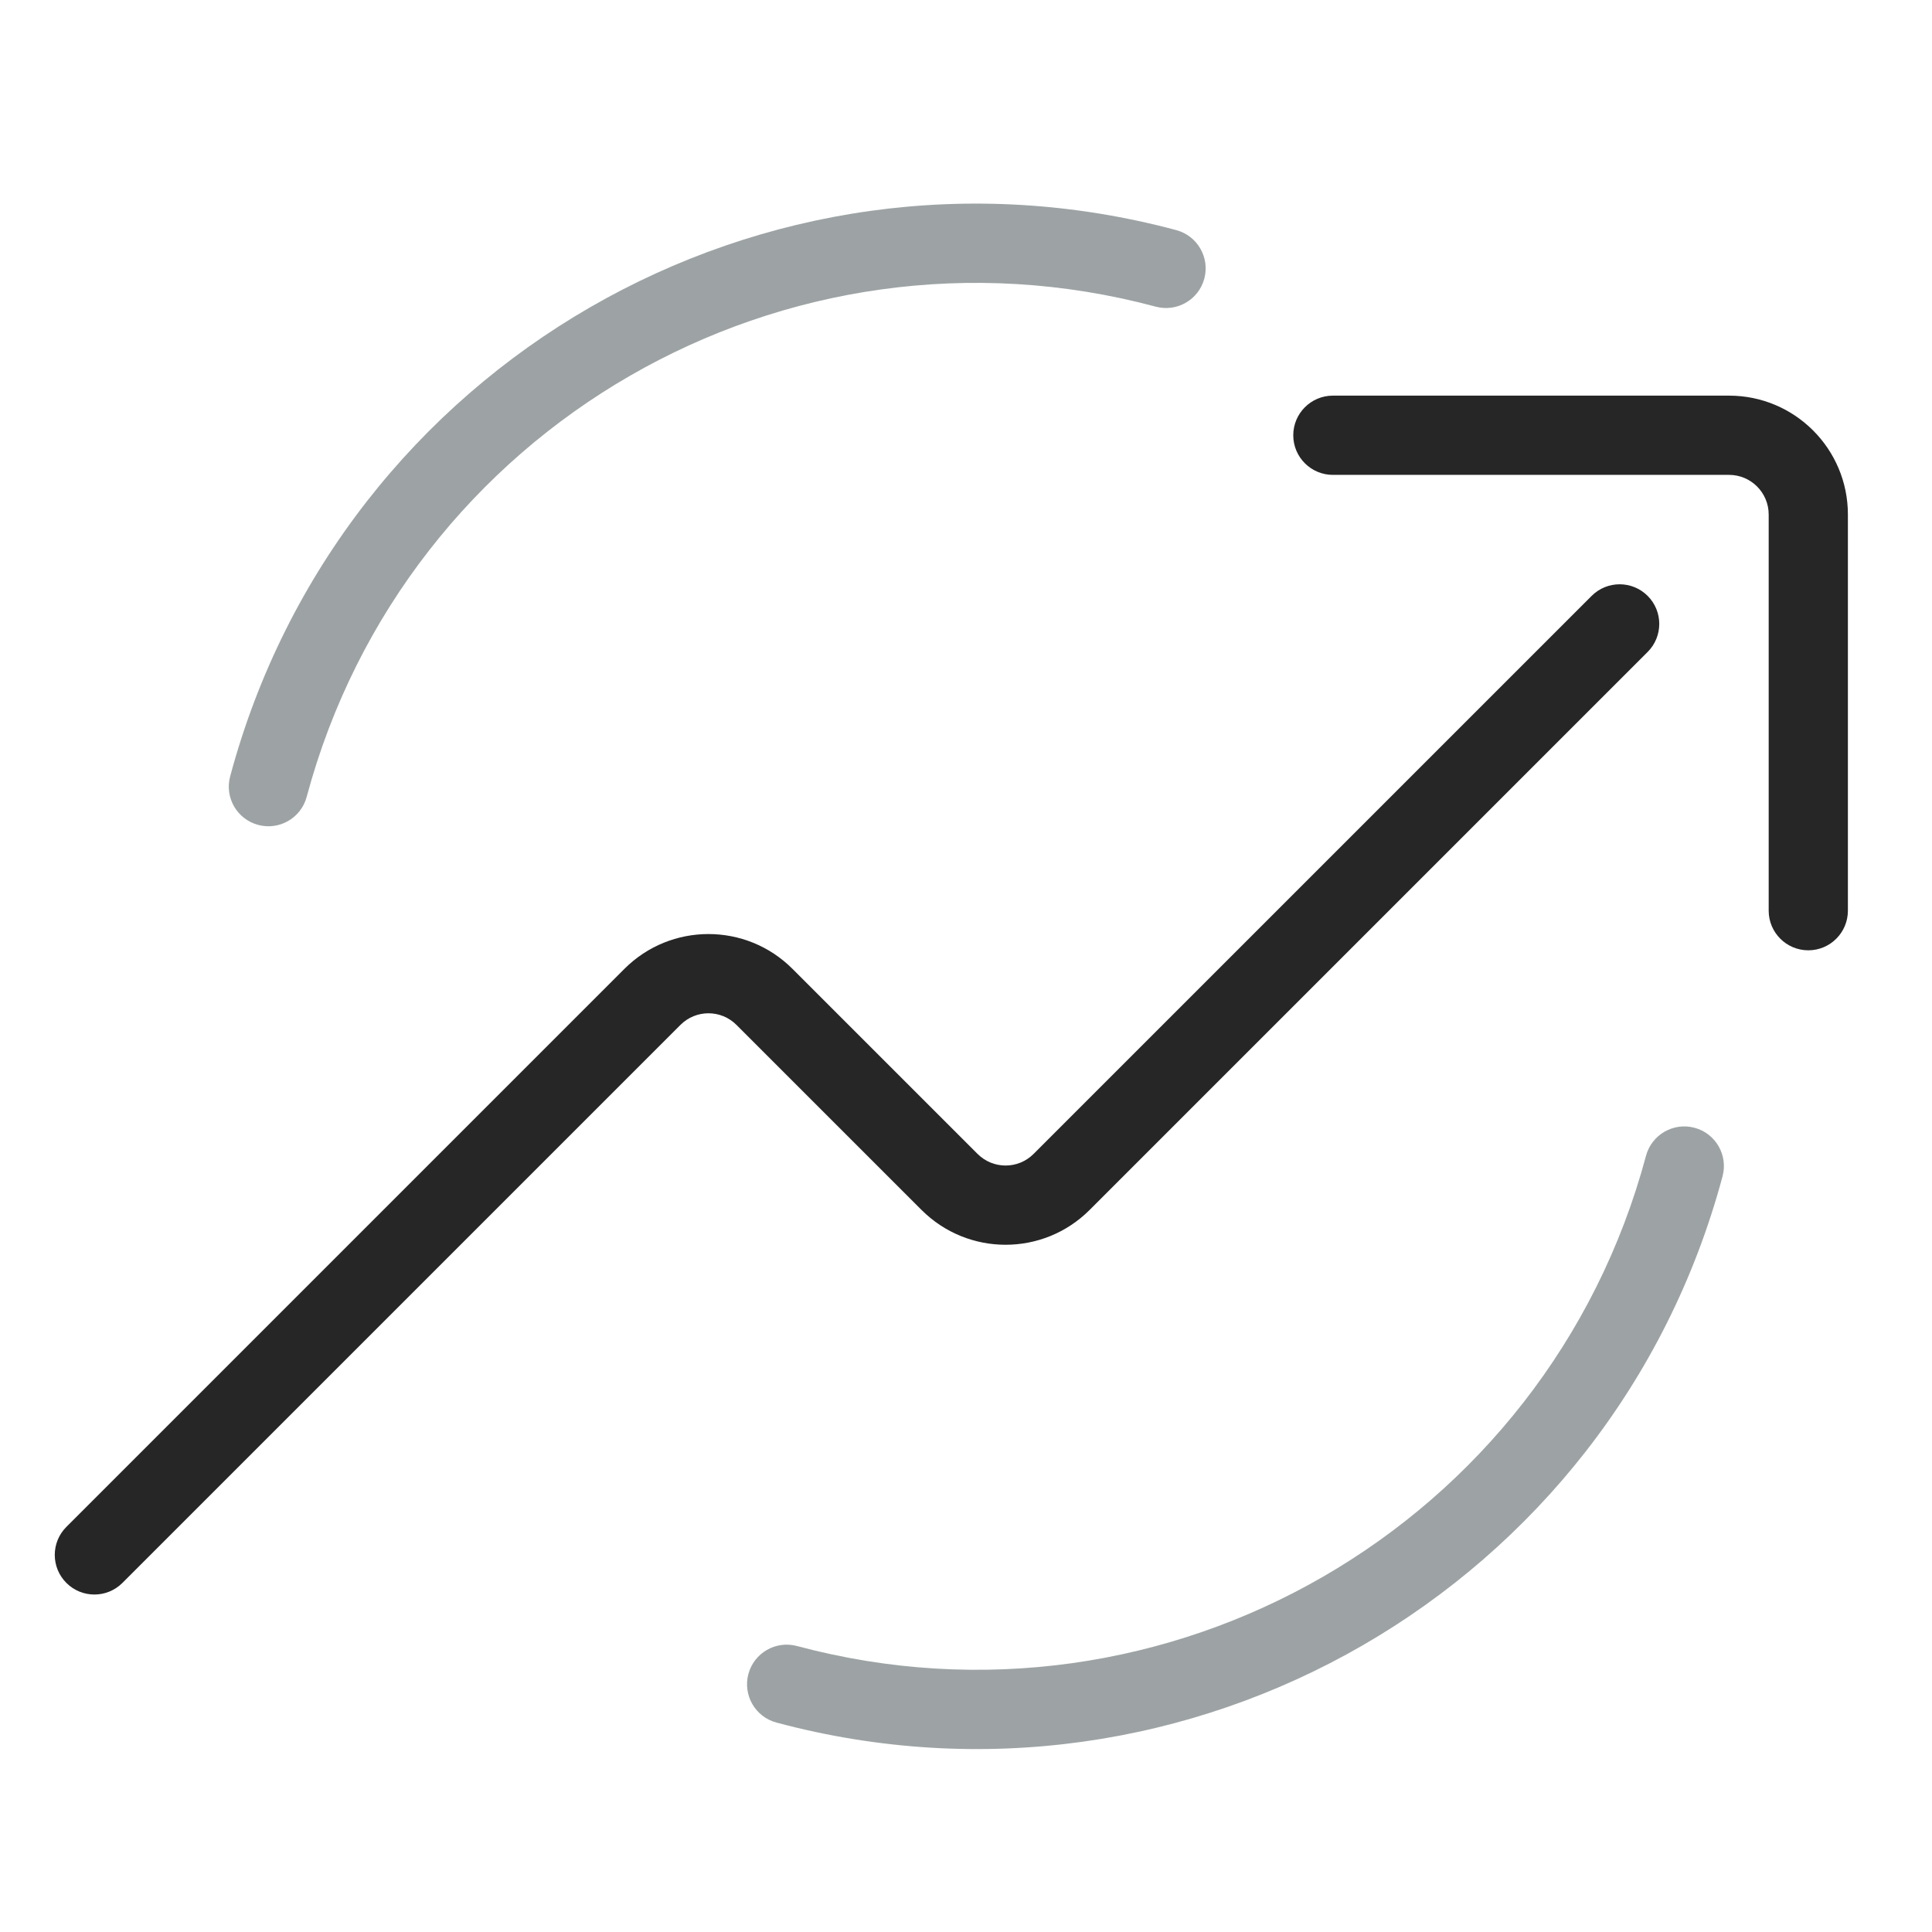 <svg width="64" height="64" viewBox="0 0 64 64" fill="none" xmlns="http://www.w3.org/2000/svg">
<path fill-rule="evenodd" clip-rule="evenodd" d="M54.581 19.74C55.093 20.252 55.093 21.083 54.581 21.596L36.095 40.081C34.558 41.619 32.065 41.619 30.527 40.081L24.396 33.951C23.884 33.438 23.053 33.438 22.541 33.951L4.055 52.436C3.542 52.949 2.711 52.949 2.199 52.436C1.686 51.924 1.686 51.093 2.199 50.58L20.684 32.095C22.222 30.557 24.715 30.557 26.252 32.095L32.383 38.225C32.896 38.738 33.727 38.738 34.239 38.225L52.725 19.74C53.237 19.227 54.068 19.227 54.581 19.74Z" fill="#262626"/>
<path fill-rule="evenodd" clip-rule="evenodd" d="M42.841 14.419C42.841 13.694 43.429 13.106 44.154 13.106H57.277C59.452 13.106 61.214 14.869 61.214 17.044V30.167C61.214 30.892 60.627 31.48 59.902 31.48C59.177 31.48 58.59 30.892 58.59 30.167V17.044C58.59 16.319 58.002 15.731 57.277 15.731H44.154C43.429 15.731 42.841 15.144 42.841 14.419Z" fill="#262626"/>
<path fill-rule="evenodd" clip-rule="evenodd" d="M38.287 10.159C26.035 6.876 13.442 14.147 10.159 26.398C9.971 27.099 9.252 27.514 8.552 27.326C7.851 27.139 7.436 26.419 7.624 25.719C11.282 12.067 25.314 3.965 38.966 7.623C39.666 7.811 40.082 8.531 39.894 9.231C39.706 9.931 38.987 10.346 38.287 10.159ZM56.134 37.359C56.834 37.546 57.249 38.266 57.062 38.966C53.404 52.618 39.371 60.72 25.719 57.062C25.019 56.874 24.604 56.154 24.791 55.454C24.979 54.754 25.698 54.339 26.399 54.526C38.65 57.809 51.244 50.538 54.526 38.287C54.714 37.587 55.434 37.171 56.134 37.359Z" fill="#9DA3A4"/>
</svg>
